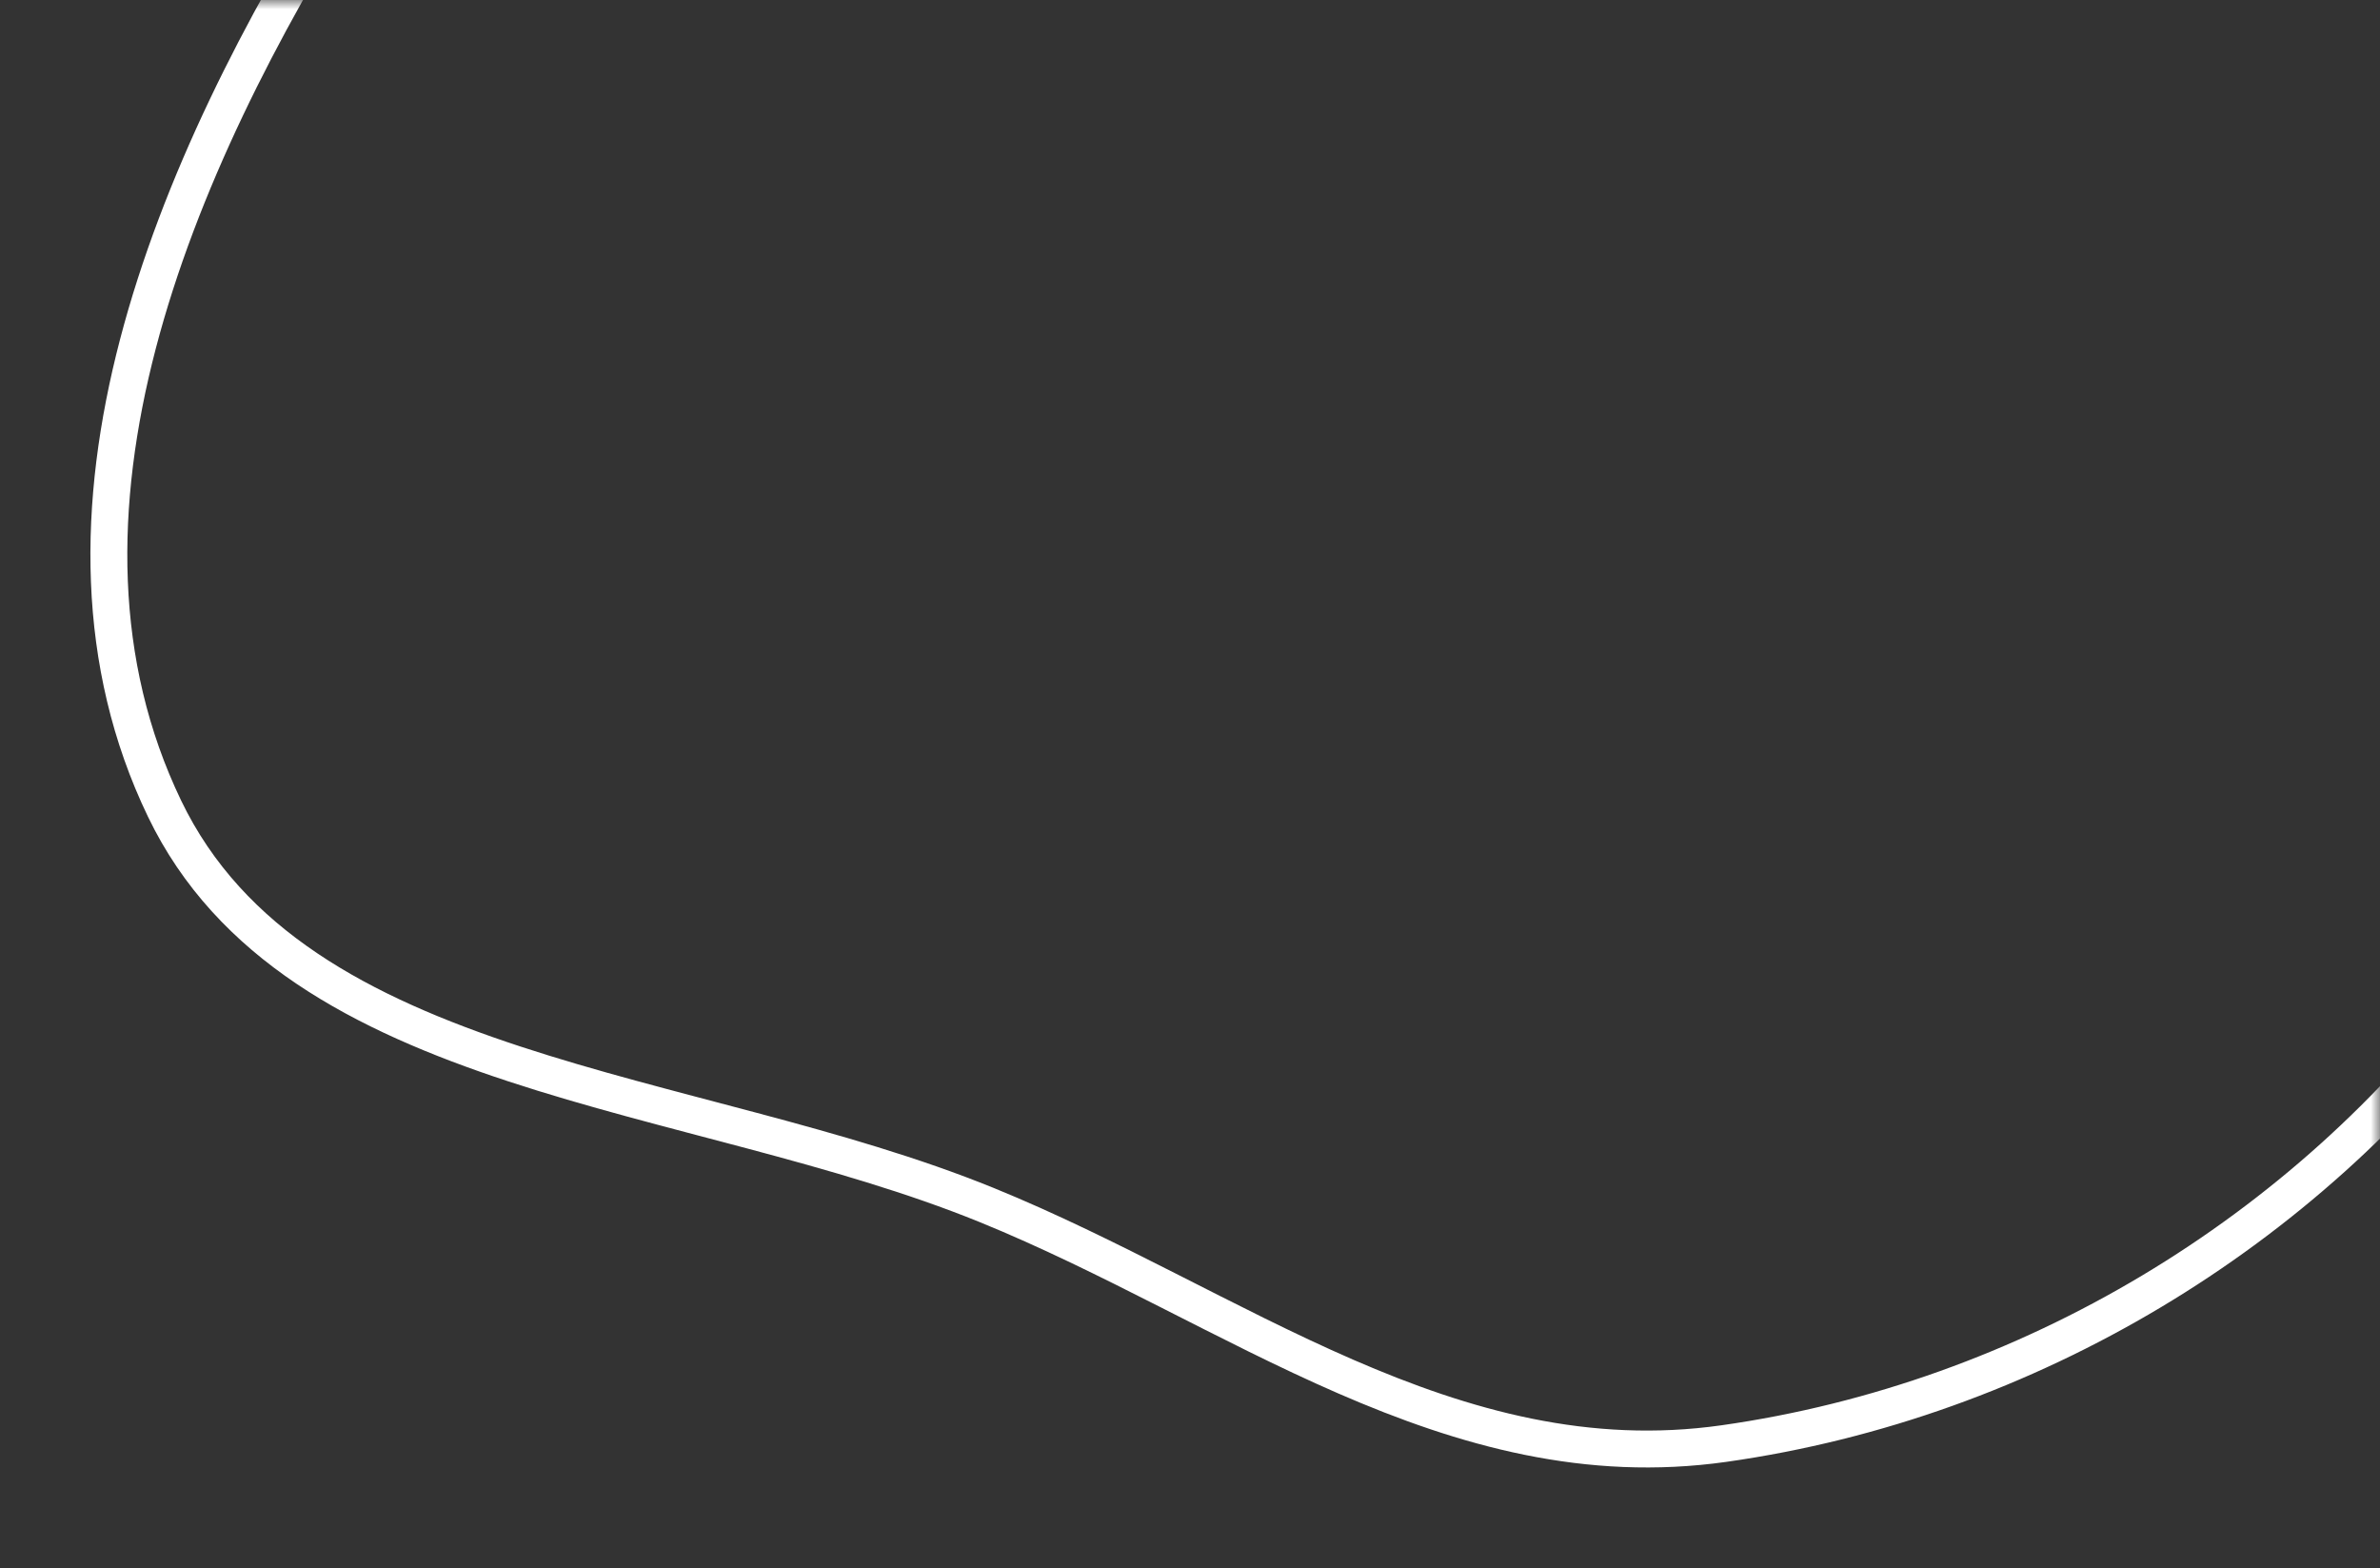 <?xml version="1.0" encoding="UTF-8"?> <svg xmlns="http://www.w3.org/2000/svg" width="129" height="85" viewBox="0 0 129 85" fill="none"><rect x="0" y="0" width="129" height="85" fill="#333333" stroke="none"/><mask id="mask0_144_97" style="mask-type:alpha" maskUnits="userSpaceOnUse" x="0" y="0" width="129" height="85"><rect width="129" height="85" rx="5" fill="#F0F0F0"></rect></mask><g mask="url(#mask0_144_97)"><path fill-rule="evenodd" clip-rule="evenodd" d="M61.766 -39.983C79.937 -44.276 97.723 -37.25 113.334 -28.574C128.413 -20.195 142.201 -8.985 146.325 7.007C150.421 22.889 144.88 39.941 134.58 53.816C124.98 66.748 109.95 75.902 93.444 78.241C78.648 80.338 66.875 70.765 53.478 65.311C37.514 58.811 16.019 58.58 8.918 43.825C1.337 28.075 9.284 9.138 19.015 -6.294C28.8 -21.811 43.138 -35.583 61.766 -39.983Z" stroke="white" stroke-width="2"></path></g></svg> 
